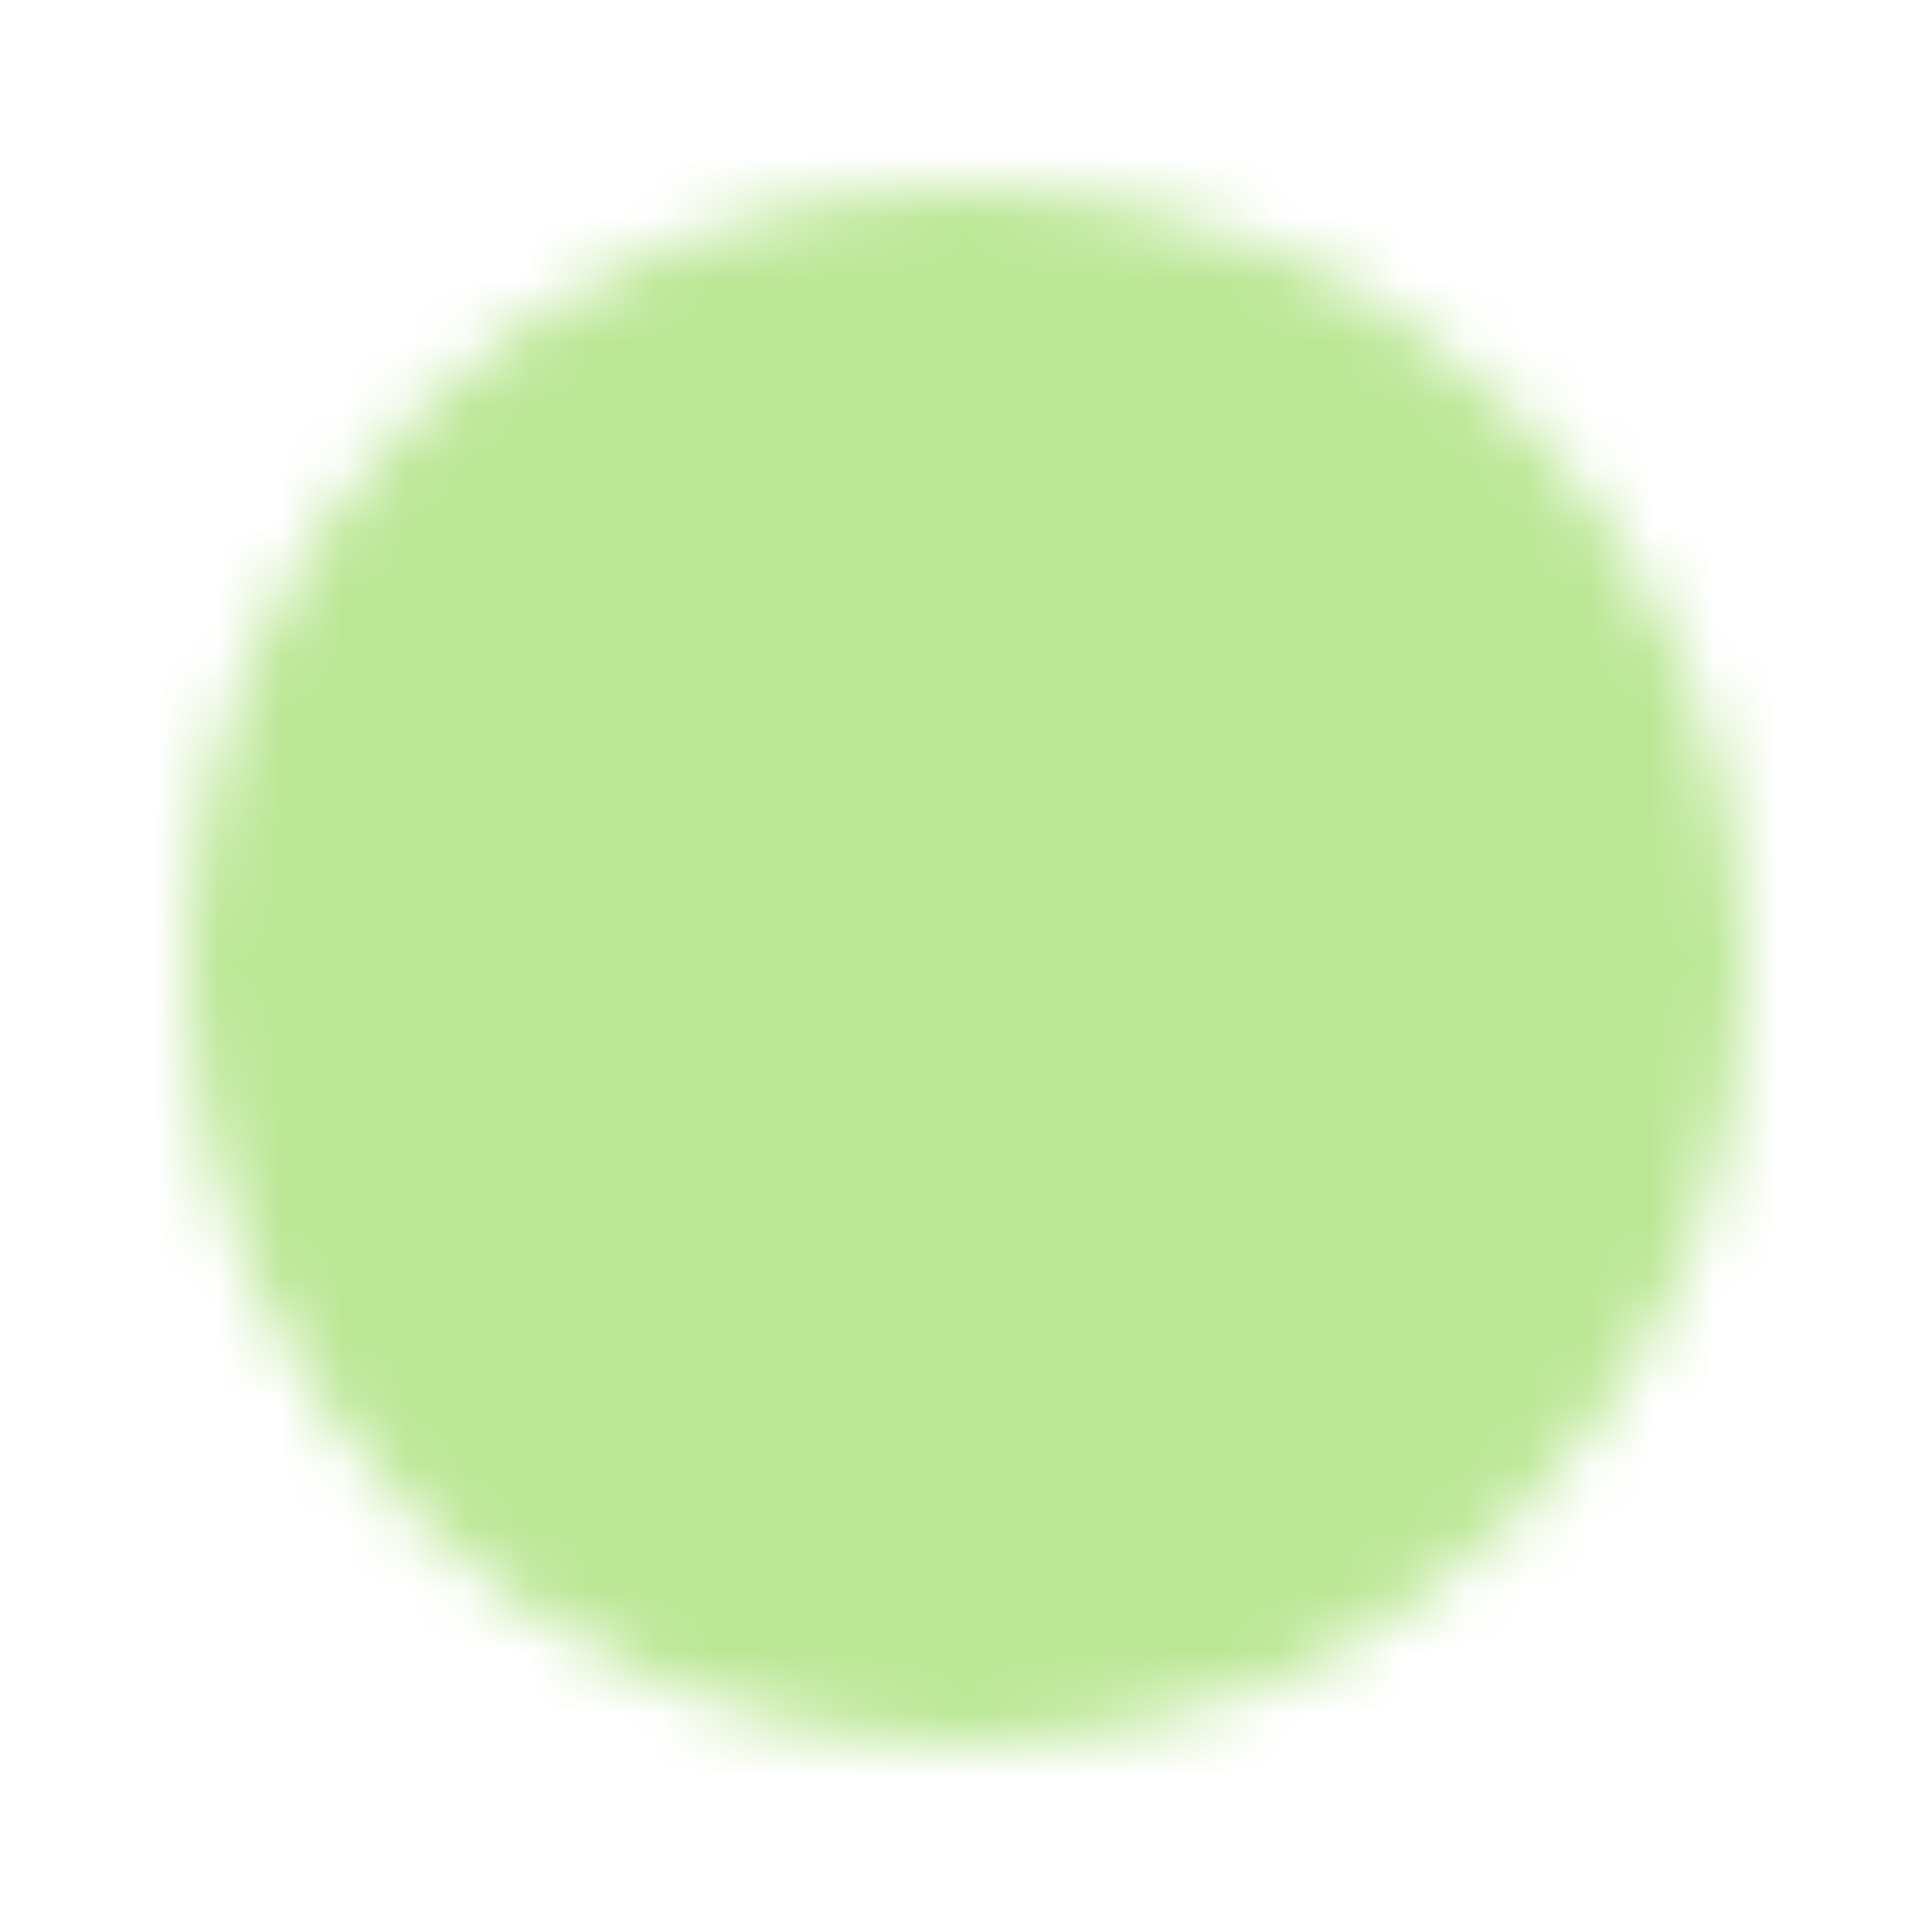 <svg width="31" height="31" viewBox="0 0 31 31" fill="none" xmlns="http://www.w3.org/2000/svg">
<mask id="mask0_693_7867" style="mask-type:luminance" maskUnits="userSpaceOnUse" x="3" y="3" width="26" height="26">
<path d="M15.5 27C21.852 27 27 21.852 27 15.5C27 9.149 21.852 4 15.5 4C9.149 4 4 9.149 4 15.5C4 21.852 9.149 27 15.5 27Z" fill="white" stroke="white" stroke-width="2" stroke-linejoin="round"/>
<path d="M20.675 13.775L15.5 18.95L10.325 13.775" stroke="black" stroke-width="2" stroke-linecap="round" stroke-linejoin="round"/>
</mask>
<g mask="url(#mask0_693_7867)">
<path d="M1.7 1.7H29.3V29.3H1.7V1.7Z" fill="#BBE795"/>
</g>
</svg>
